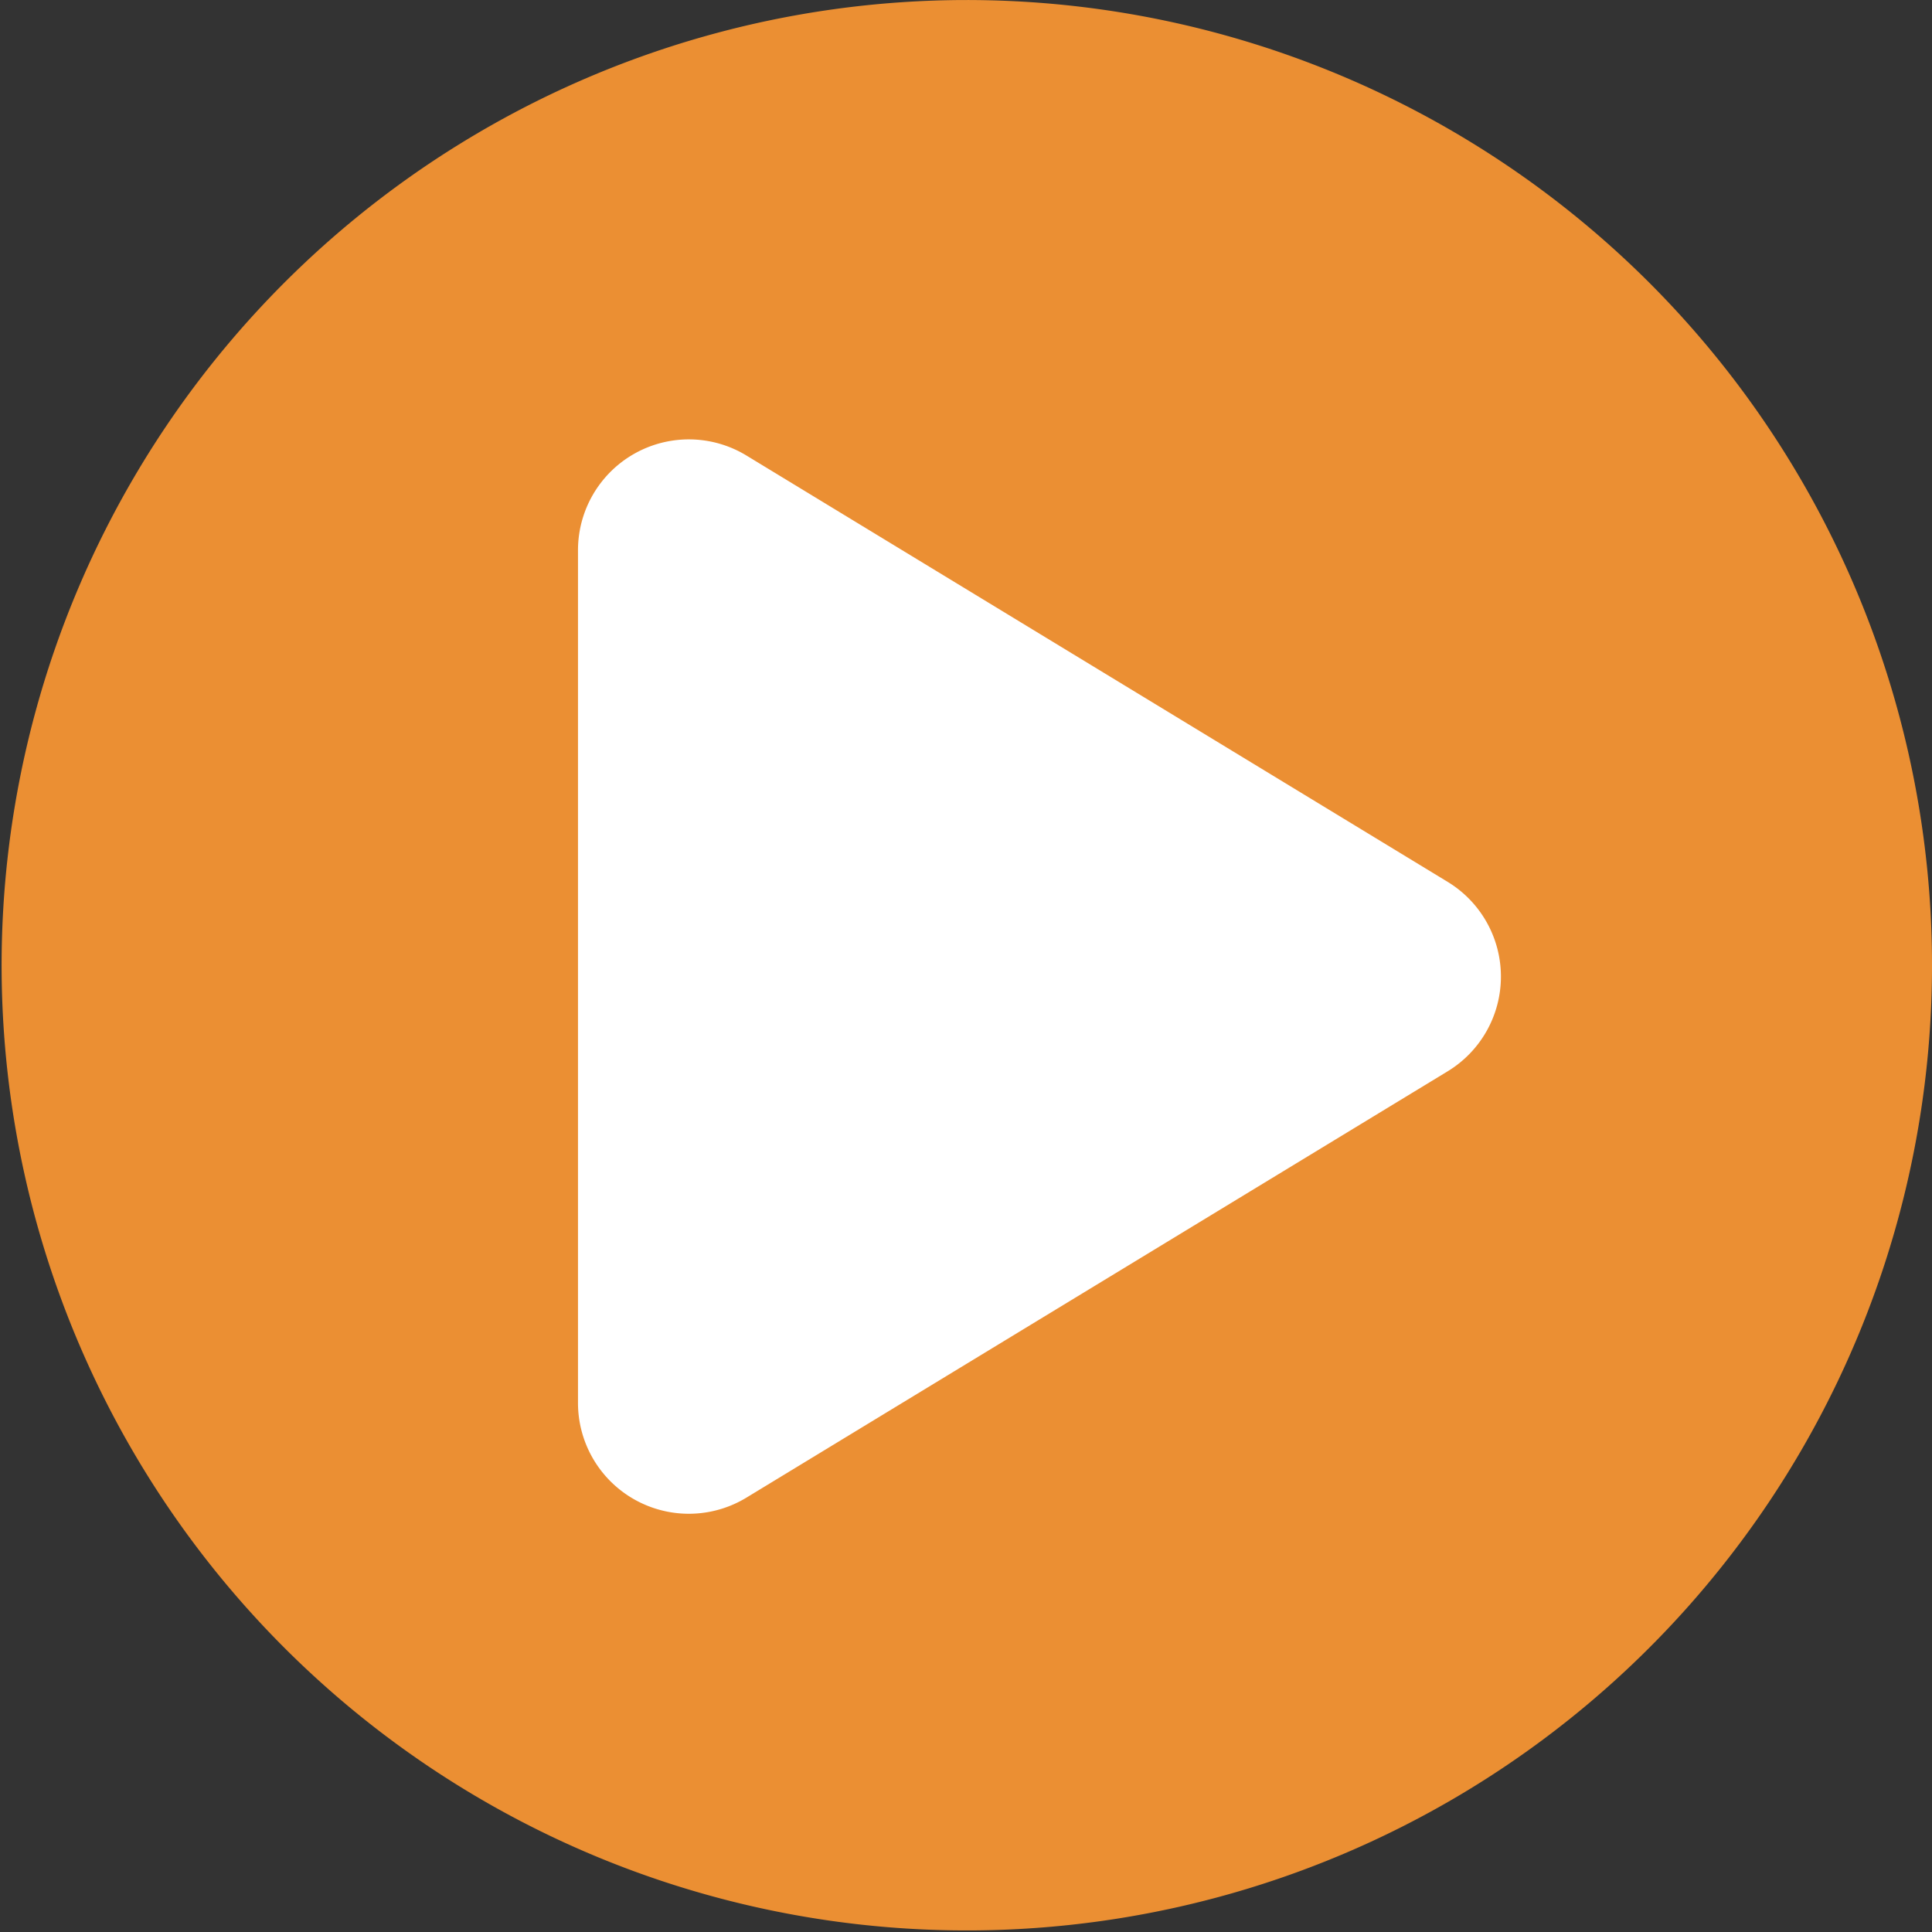<svg xmlns="http://www.w3.org/2000/svg" xmlns:xlink="http://www.w3.org/1999/xlink" width="140.82" height="140.822" viewBox="0 0 140.82 140.822">
  <rect x="0" y="0" width="140.82" height="140.822" fill="#333333" stroke="none"/>
  <defs>
    <clipPath id="clip-path">
      <rect id="Rectangle_4705" data-name="Rectangle 4705" width="67.271" height="78.307" transform="translate(0 0)" fill="none"/>
    </clipPath>
  </defs>
  <g id="Group_13218" data-name="Group 13218" transform="translate(287.41 -2006.567)">
    <g id="Group_13212" data-name="Group 13212" transform="translate(-95.554 -1519.577)">
      <g id="Group_13210" data-name="Group 13210" transform="translate(-191.856 3526.144)">
        <g id="Group_13155" data-name="Group 13155" transform="translate(0 0)">
          <g id="noun-player-3747334" opacity="0.9">
            <path id="Path_1763" data-name="Path 1763" d="M273.993,133.577a70.352,70.352,0,1,0,49.8,20.6,70.4,70.4,0,0,0-49.8-20.6Zm32.877,77.254L257.16,239.5a6.844,6.844,0,0,1-10.155-5.947V174.421a6.844,6.844,0,0,1,10.155-5.947l49.988,30.408a6.845,6.845,0,0,1-.28,11.951Z" transform="translate(-203.583 -133.575)" fill="#f93"/>
          </g>
          <g id="Group_13211" data-name="Group 13211" transform="translate(42.129 32.03)" clip-path="url(#clip-path)">
            <path id="Path_6319" data-name="Path 6319" d="M63.389,32.248a8.08,8.08,0,0,1,0,13.807L12.278,77.129A8.08,8.08,0,0,1,0,70.233V8.072a8.08,8.08,0,0,1,12.278-6.9Z" transform="translate(0 0)" fill="#fff"/>
          </g>
        </g>
      </g>
    </g>
  </g>
</svg>
